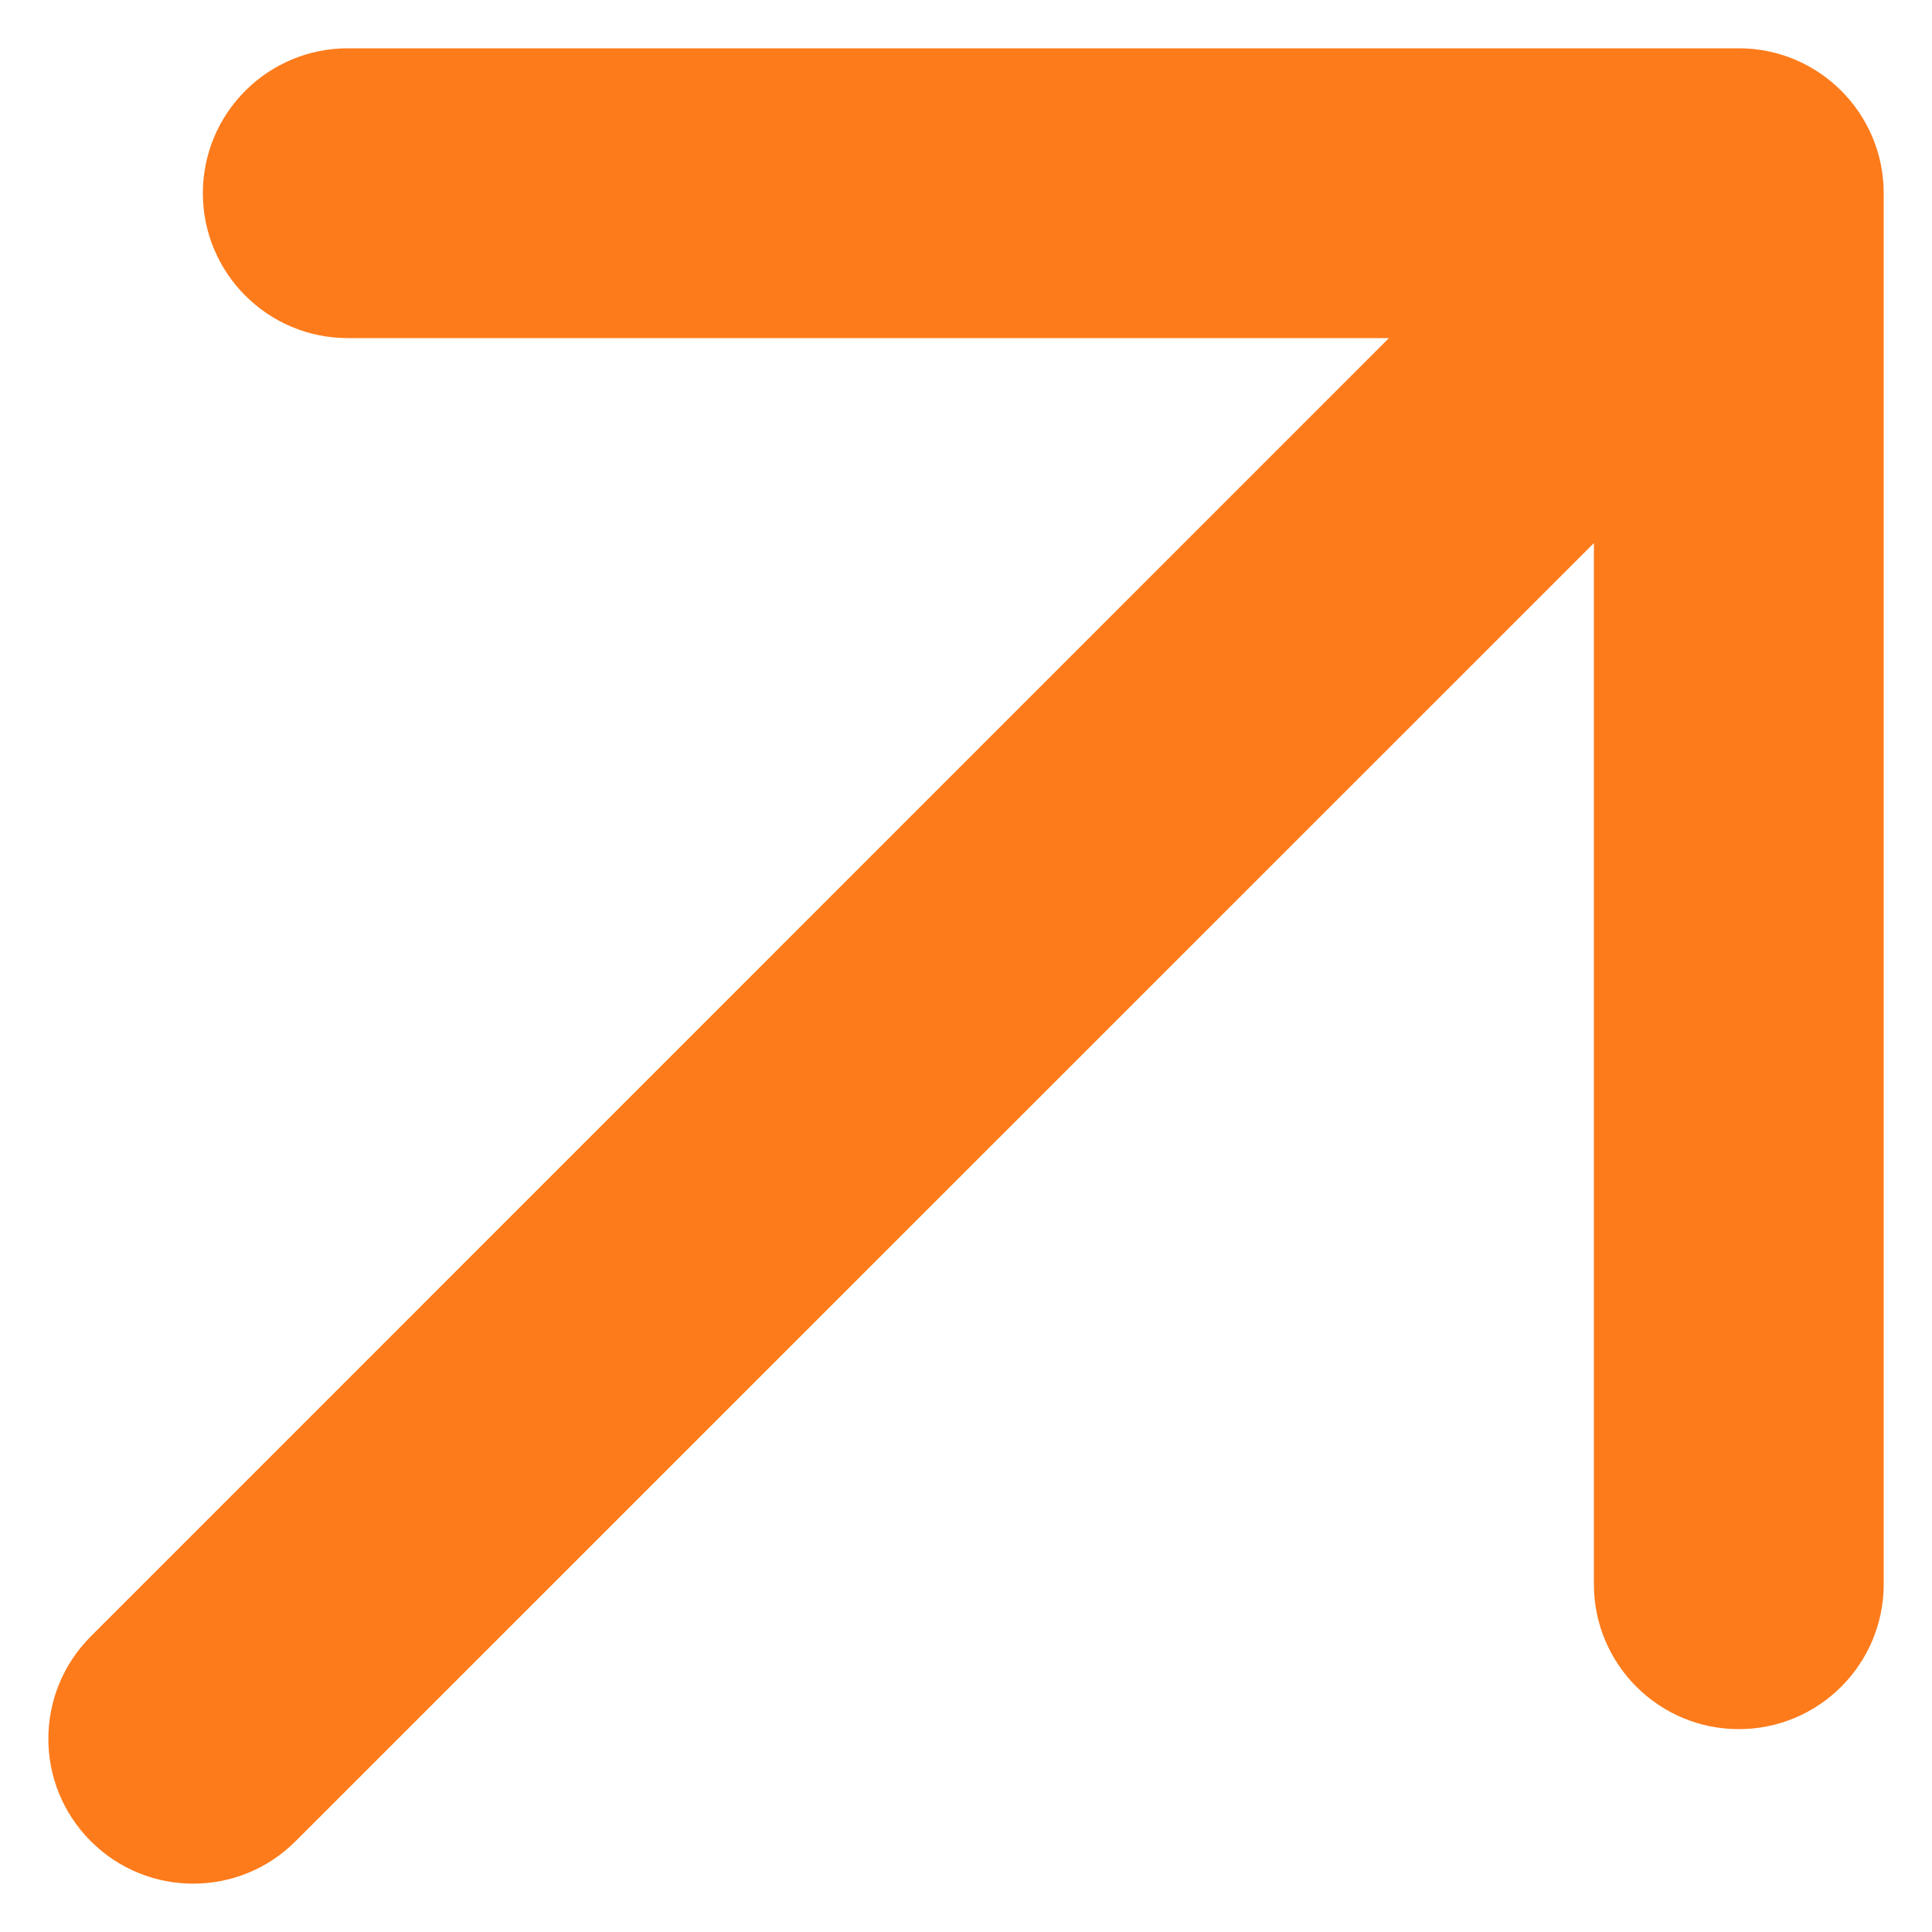 <?xml version="1.0" encoding="UTF-8"?> <svg xmlns="http://www.w3.org/2000/svg" width="10" height="10" viewBox="0 0 10 10" fill="none"> <path fill-rule="evenodd" clip-rule="evenodd" d="M1.05 1C1.05 0.586 1.386 0.25 1.8 0.25H9C9.414 0.25 9.75 0.586 9.75 1V8.2C9.75 8.614 9.414 8.95 9 8.95C8.586 8.95 8.25 8.614 8.25 8.2V2.811L1.53 9.53C1.237 9.823 0.763 9.823 0.47 9.53C0.177 9.237 0.177 8.763 0.47 8.47L7.189 1.75H1.8C1.386 1.75 1.05 1.414 1.05 1Z" fill="#FD7B1B"></path> </svg> 